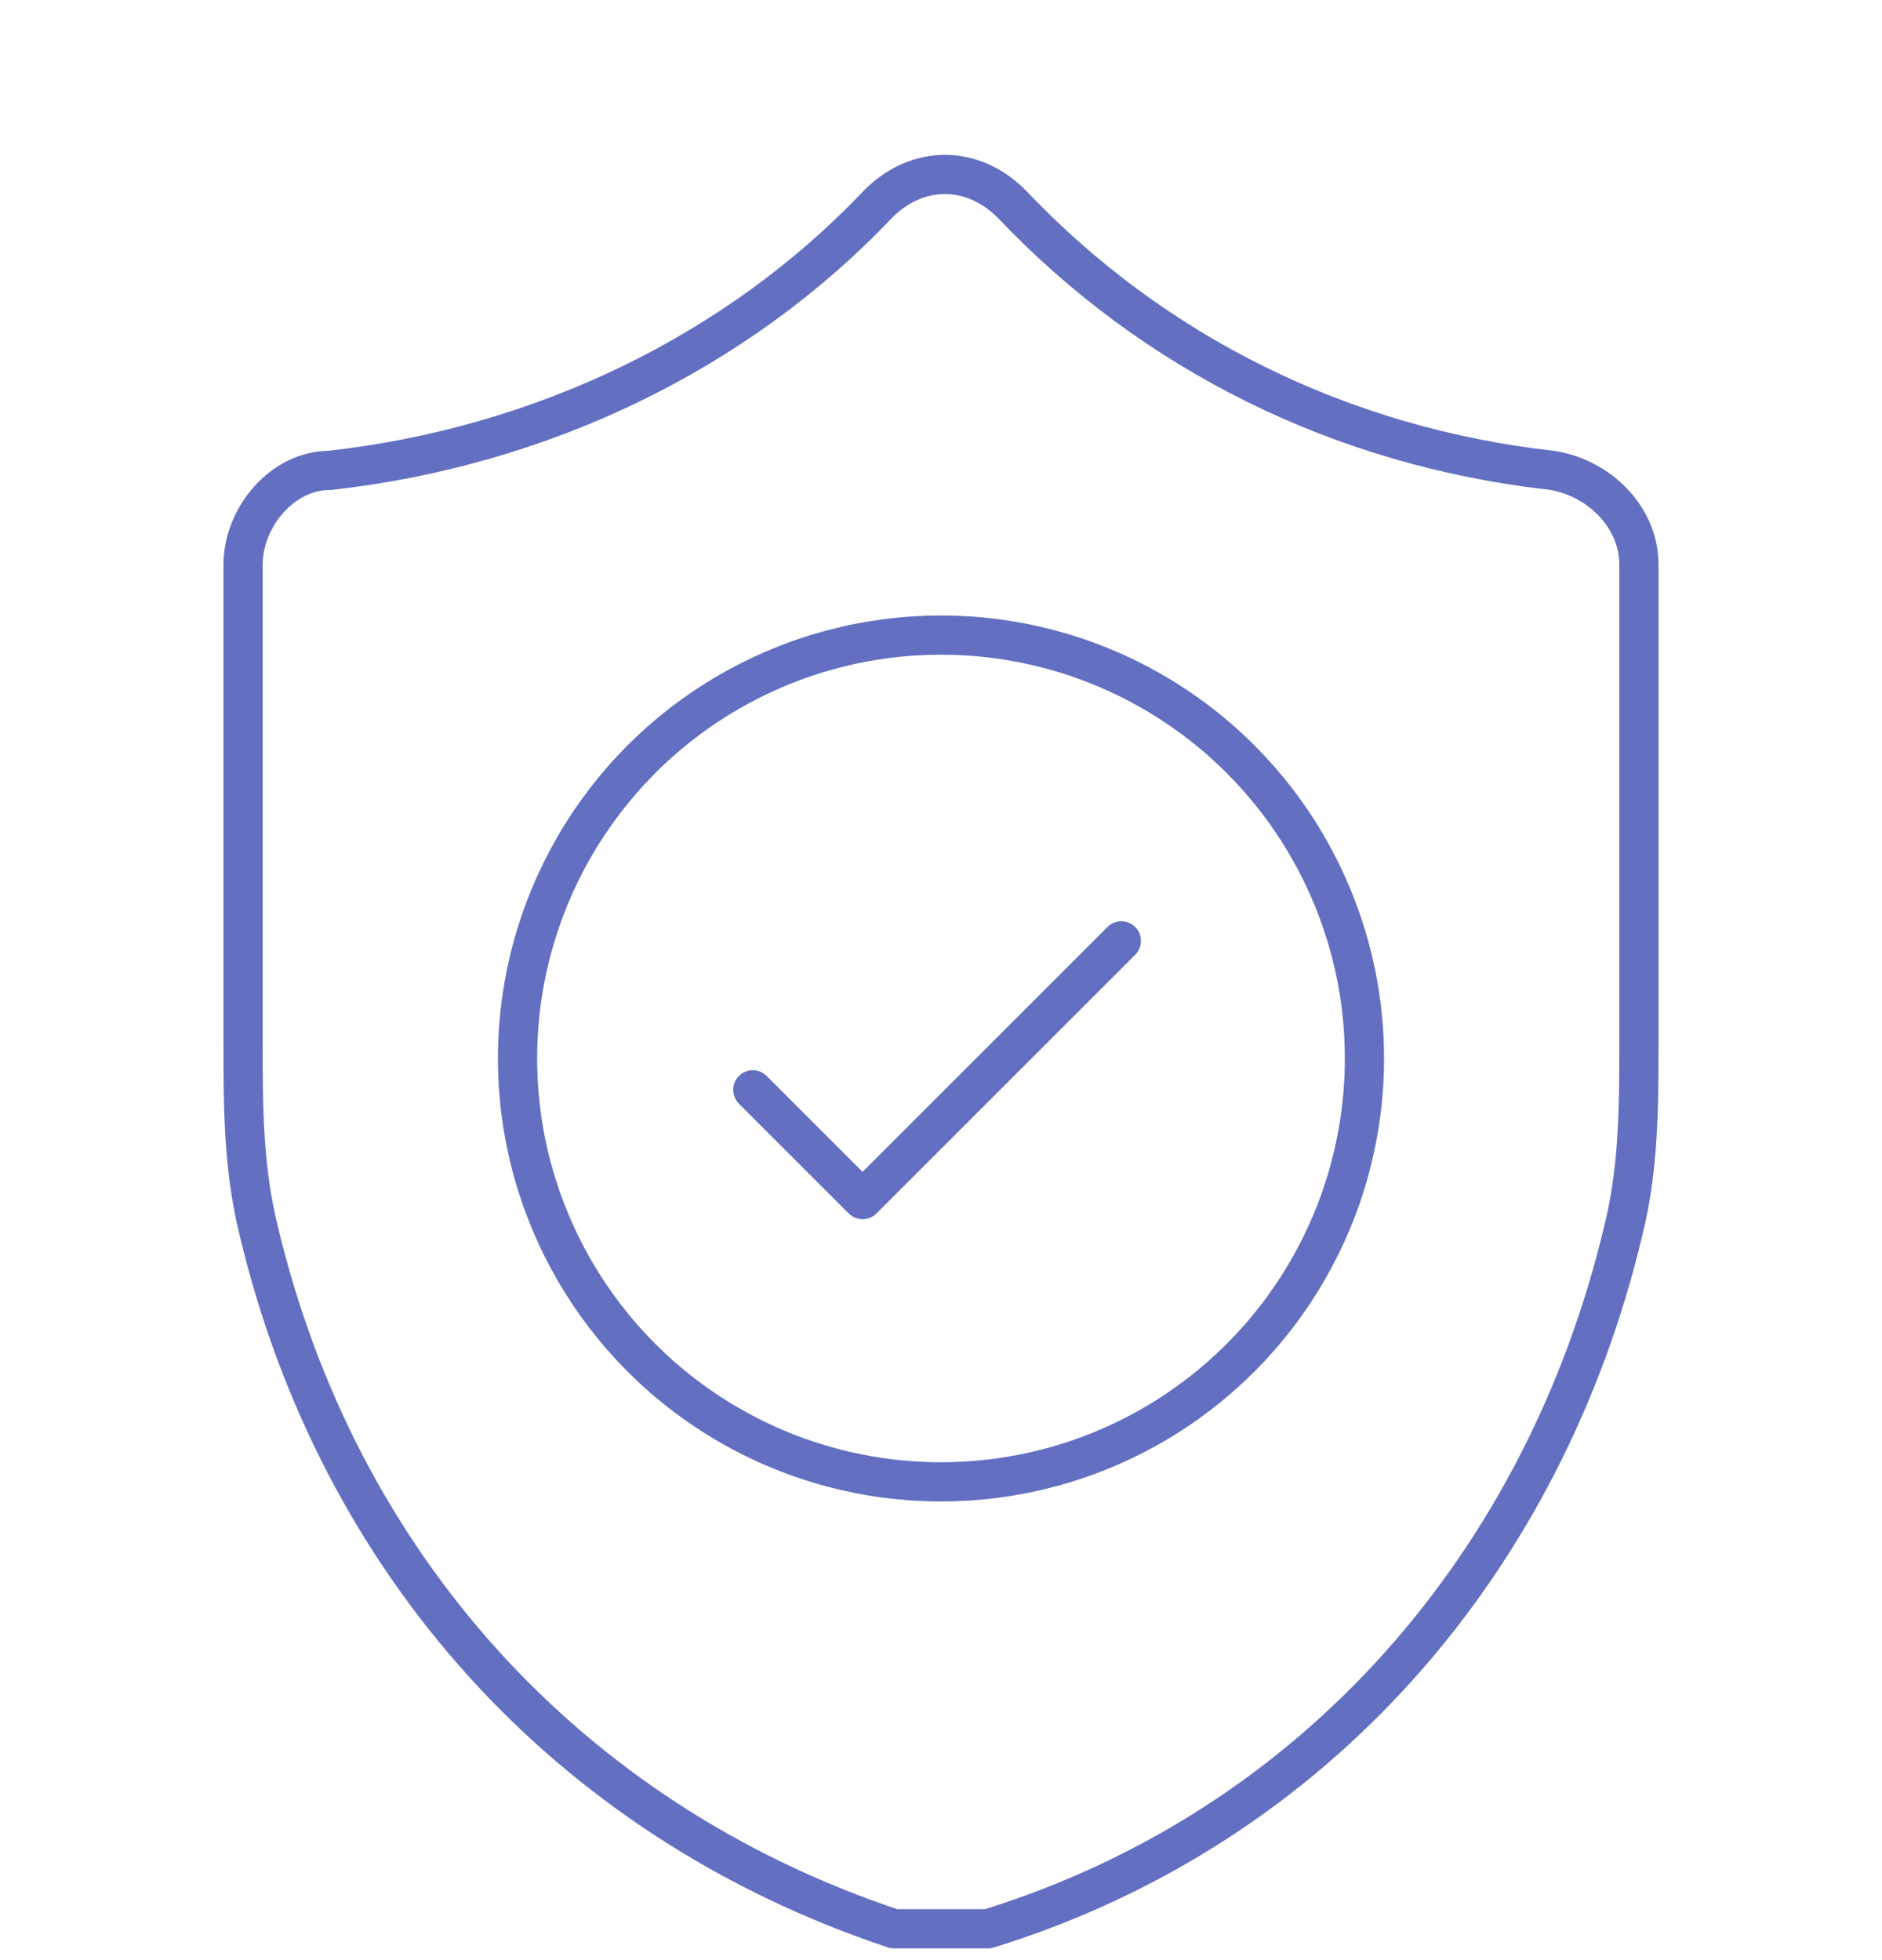 <?xml version="1.0" encoding="UTF-8"?>
<svg id="Calque_1" xmlns="http://www.w3.org/2000/svg" version="1.1" viewBox="0 0 24 25">
  <!-- Generator: Adobe Illustrator 29.3.1, SVG Export Plug-In . SVG Version: 2.1.0 Build 151)  -->
  <defs>
    <style>
      .st0 {
        fill: none;
        stroke: #636fc1;
        stroke-linecap: round;
        stroke-linejoin: round;
        stroke-width: .5px;
      }
    </style>
  </defs>
  <path class="st0" d="M11.2,2.6c-1.8,1.9-4.3,3.1-7,3.4-.6,0-1.1.6-1.1,1.2v6.1c0,.8,0,1.6.2,2.4,1,4.2,3.9,7.5,8.1,8.9.2,0,.4,0,.6,0h0c.2,0,.4,0,.6,0,4.2-1.3,7.1-4.7,8.1-8.9.2-.8.2-1.6.2-2.4v-6.1c0-.6-.5-1.1-1.1-1.2-2.7-.3-5.1-1.5-6.9-3.4-.5-.5-1.2-.5-1.7,0Z"/>
  <g>
    <polyline class="st0" points="9.6 13.9 11 15.3 14.3 12"/>
    <circle class="st0" cx="12" cy="13.5" r="5.4"/>
  </g>
</svg>